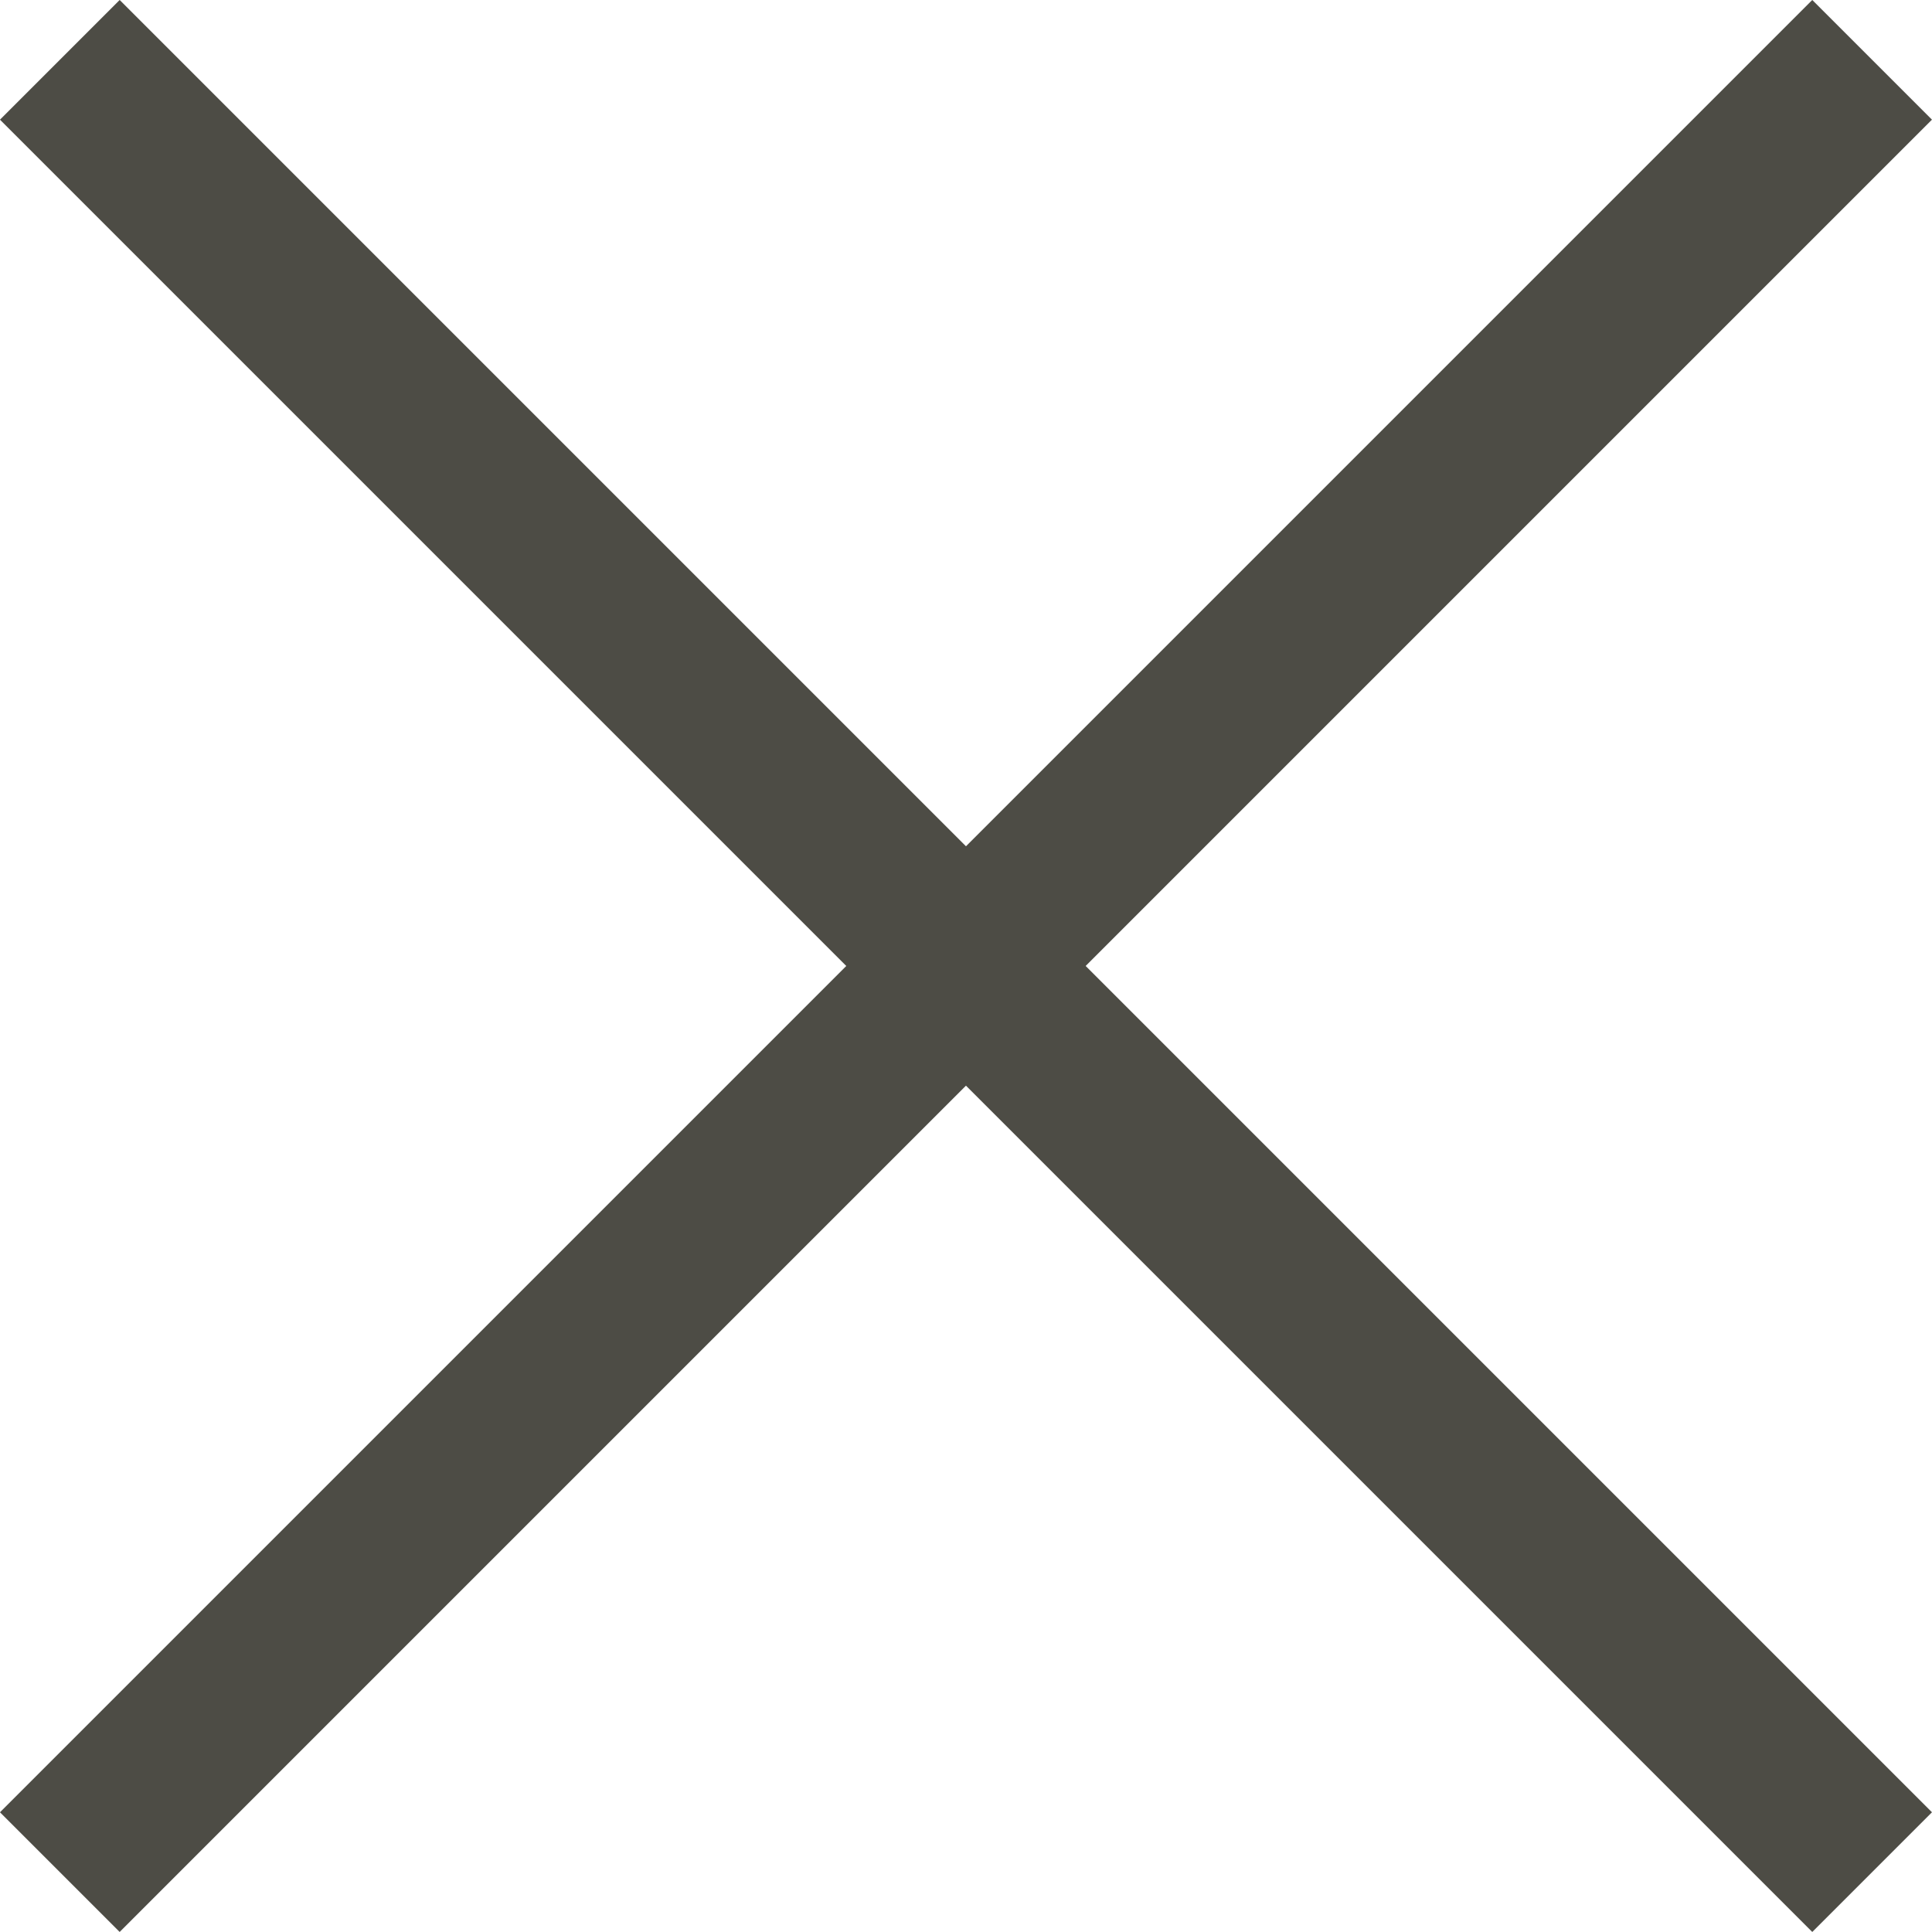 <svg xmlns="http://www.w3.org/2000/svg" width="34.243" height="34.243" viewBox="0 0 34.243 34.243"><defs><style>.a{fill:none;stroke:#4d4c45;stroke-linecap:square;stroke-width:3px;}</style></defs><g transform="translate(2.121 2.121)"><line class="a" x2="30" y2="30"/><line class="a" x1="30" y2="30"/></g></svg>